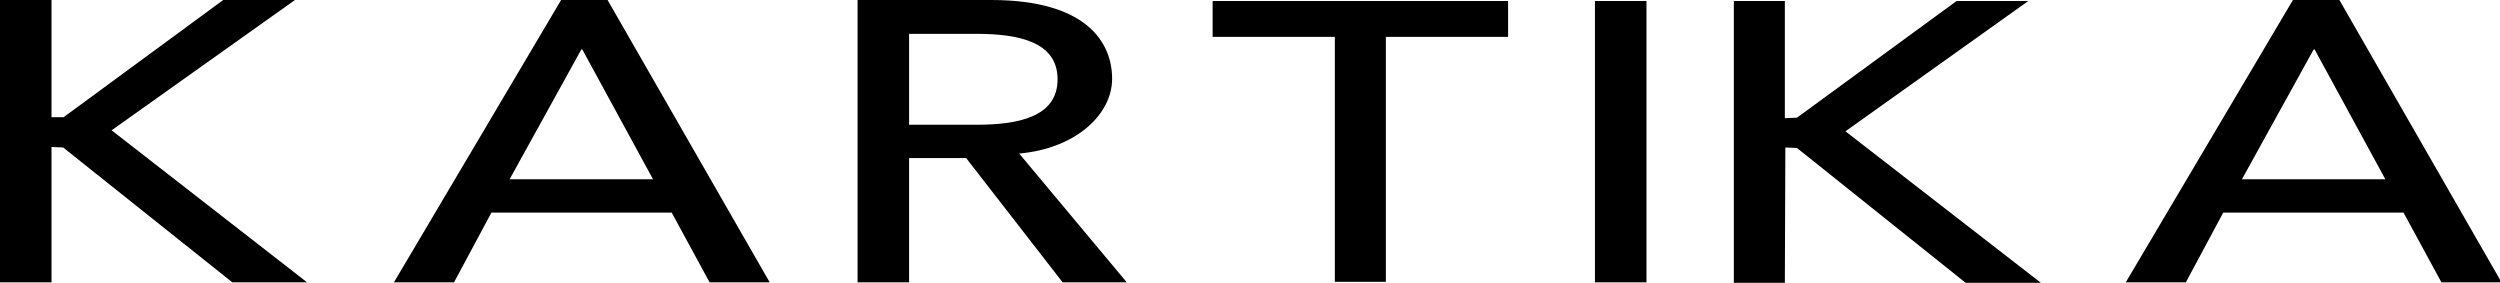 <?xml version="1.0" encoding="UTF-8"?>
<svg xmlns="http://www.w3.org/2000/svg" version="1.1" viewBox="0 0 495 56">
  <!-- Generator: Adobe Illustrator 28.7.1, SVG Export Plug-In . SVG Version: 1.2.0 Build 142)  -->
  <g>
    <g id="Livello_1">
      <polygon points="0 0 10.2 0 10.2 23.2 12.6 23.2 44.2 0 58.4 0 22.1 25.8 60.8 55.9 46 55.9 12.5 29.2 10.2 29.1 10.2 55.9 0 55.9 0 0"/>
      <path d="M129.3,35.5l-14-25.7h-.2l-14.2,25.7h28.4ZM111.1,0h9.2l32.1,55.9h-11.9l-7.5-13.8h-35.7l-7.4,13.8h-11.9L111.1,0Z"/>
      <path d="M180,24.7h13.3c8,0,16.1-1.4,16.1-9s-8.1-9-16.1-9h-13.3v18ZM169.8,0h26.4c19.2,0,24,8.6,24,15.6s-7.1,13.8-18.4,14.8l21.3,25.5h-12.7l-19.1-24.6h-11.3v24.6h-10.2V0Z"/>
      <polygon points="264.3 7.3 240.1 7.3 240.1 .2 298.6 .2 298.6 7.3 274.4 7.3 274.4 55.8 264.3 55.8 264.3 7.3"/>
      <rect x="315.8" y=".2" width="10.2" height="55.7"/>
      <path d="M472.3,35.5l-14-25.7h-.2l-14.2,25.7h28.4ZM454,0h9.2l32.1,55.9h-11.9l-7.5-13.8h-35.7l-7.4,13.8h-11.9L454,0Z"/>
      <polygon points="343.3 .2 353.4 .2 353.4 23.4 355.8 23.3 387.4 .2 401.6 .2 365.4 26 404.1 56 389.2 56 355.8 29.3 353.5 29.2 353.4 56 343.3 56 343.3 .2"/>
    </g>
  </g>
</svg>
